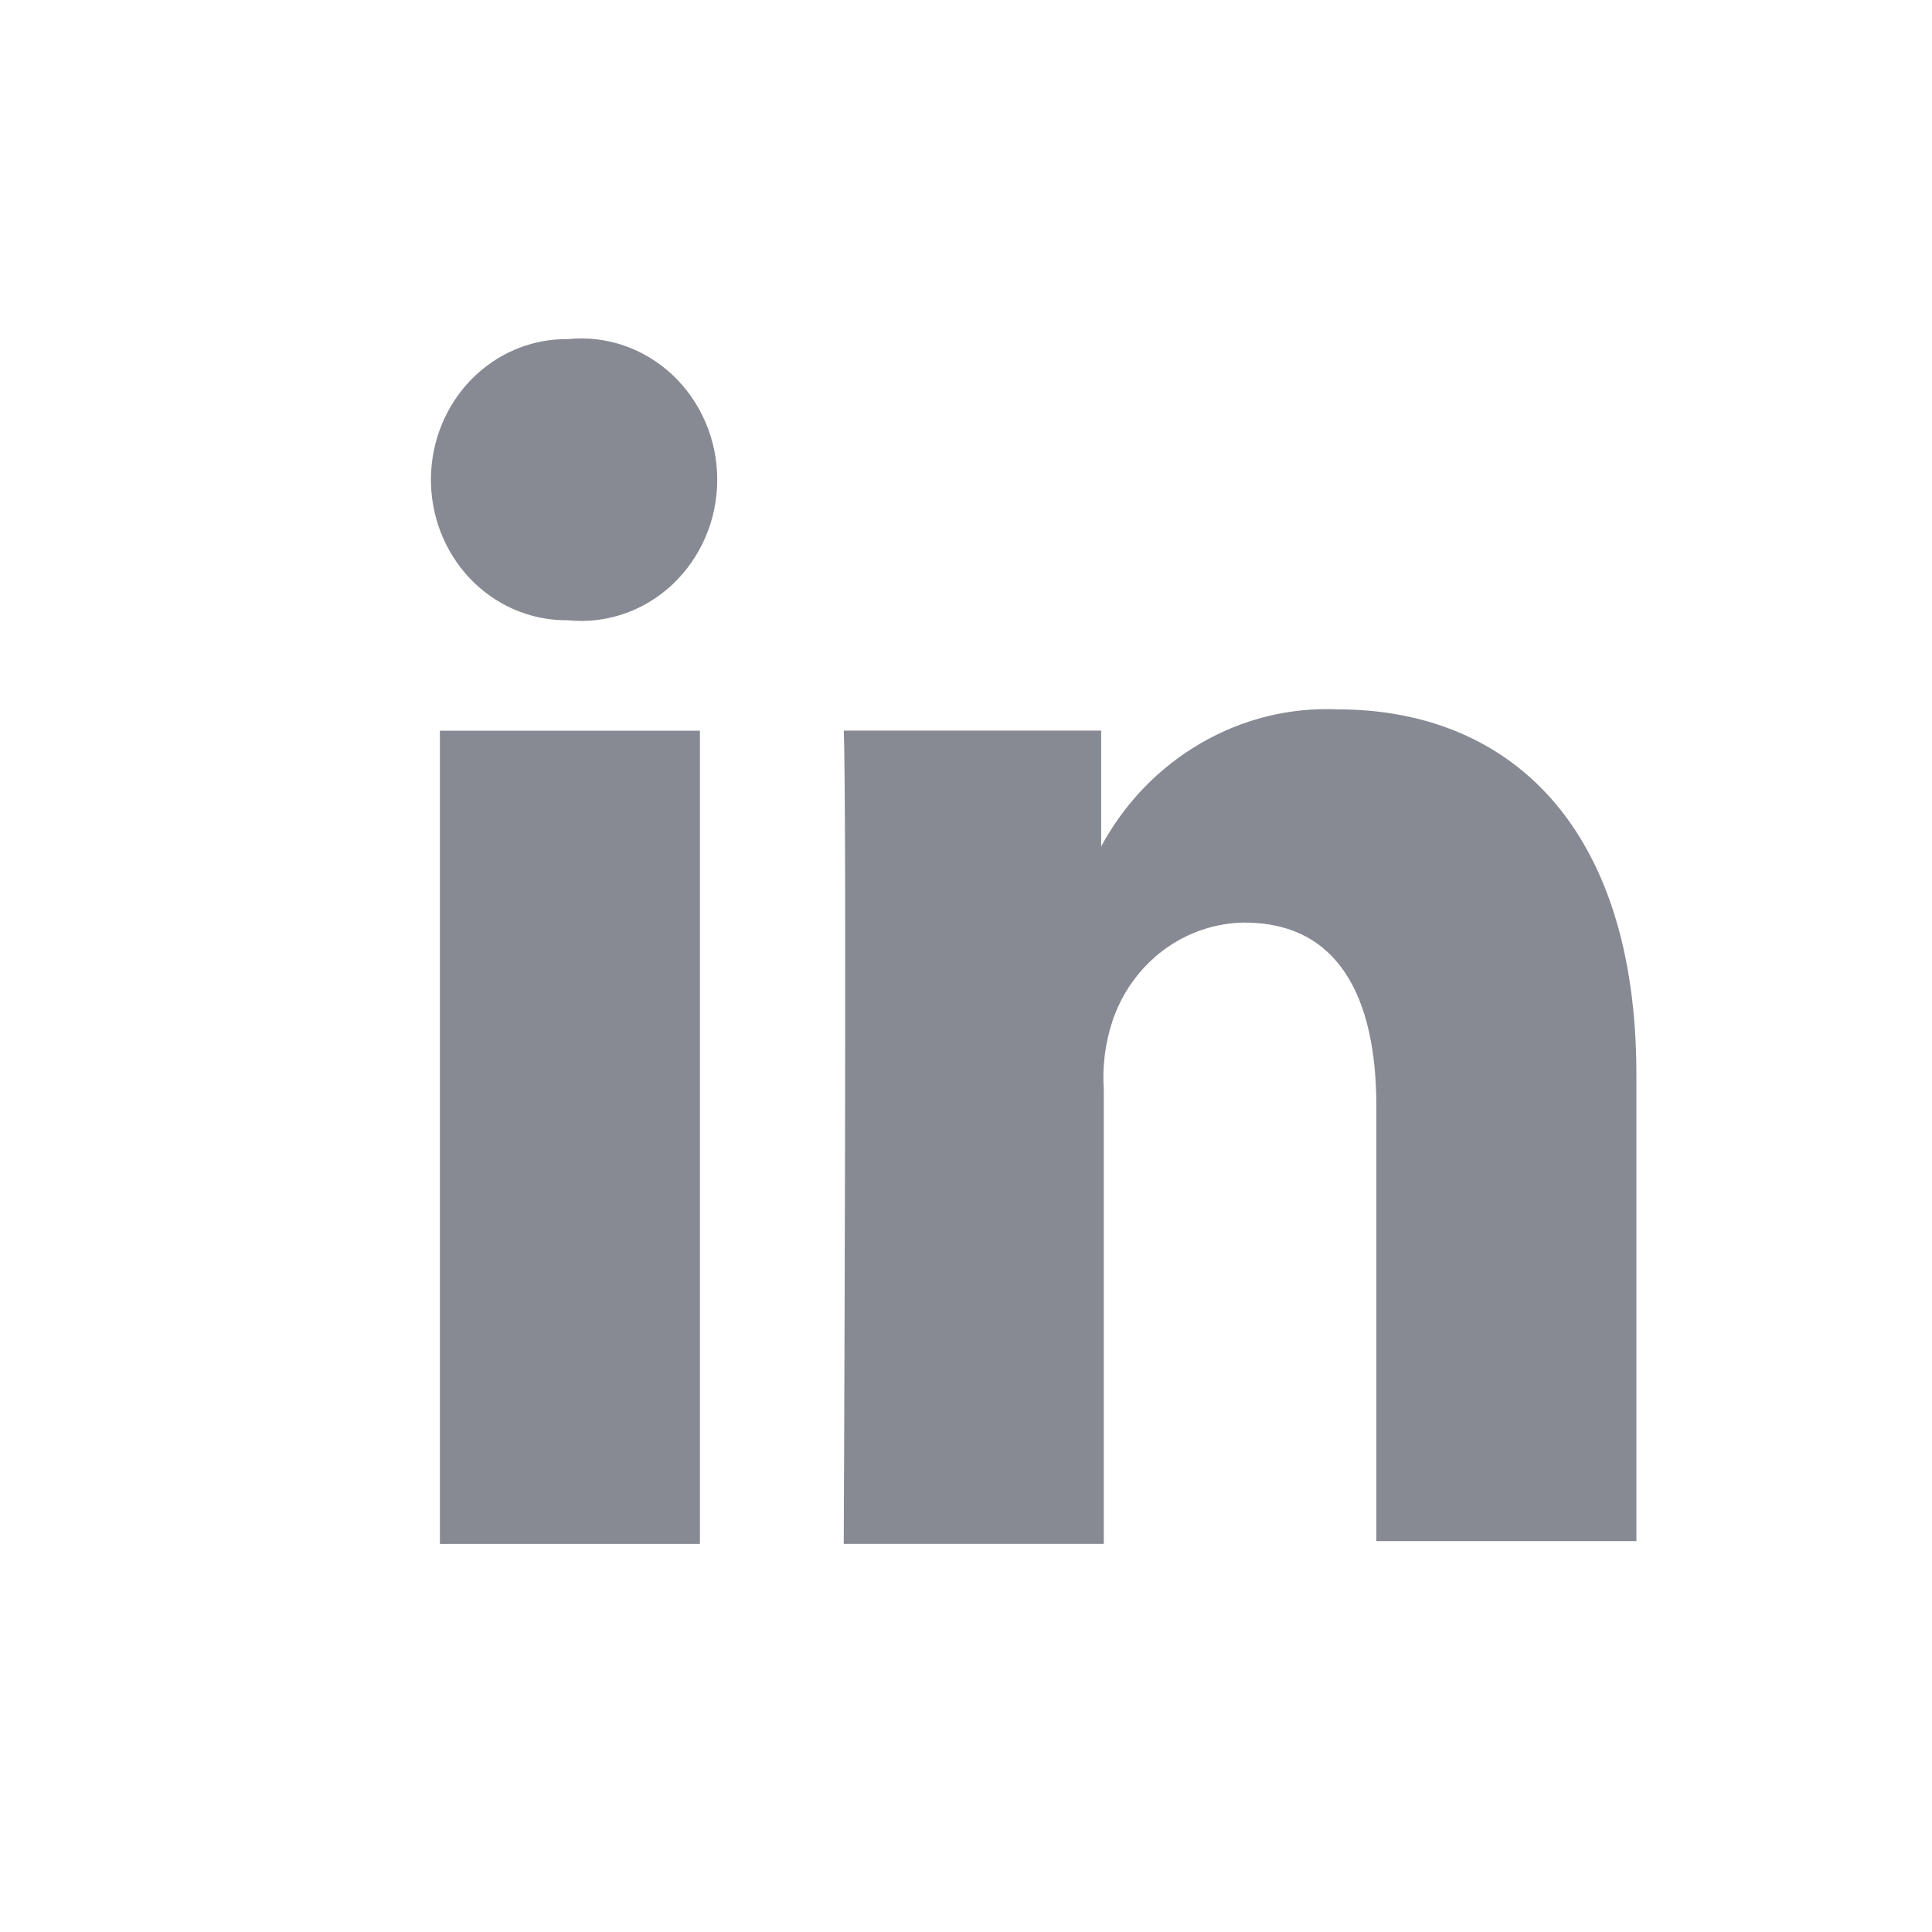 <svg width="25" height="25" viewBox="0 0 25 25" fill="none" xmlns="http://www.w3.org/2000/svg">
<path d="M9.057 19.979V9.455H5.692V19.979H9.057ZM7.349 8.026C7.593 8.051 7.84 8.023 8.073 7.943C8.306 7.863 8.521 7.733 8.703 7.562C8.885 7.39 9.03 7.181 9.13 6.948C9.23 6.715 9.281 6.462 9.281 6.207C9.281 5.952 9.23 5.699 9.13 5.466C9.03 5.233 8.885 5.024 8.703 4.852C8.521 4.681 8.306 4.551 8.073 4.471C7.84 4.391 7.593 4.363 7.349 4.388C6.884 4.382 6.437 4.568 6.104 4.905C5.94 5.072 5.808 5.271 5.718 5.49C5.627 5.71 5.579 5.946 5.576 6.185C5.574 6.424 5.616 6.661 5.701 6.883C5.787 7.104 5.913 7.307 6.074 7.478C6.398 7.823 6.841 8.02 7.306 8.026H7.349Z" fill="#878A93"/>
<path d="M10.918 19.978H14.283V14.104C14.263 13.803 14.3 13.501 14.394 13.216C14.517 12.846 14.748 12.525 15.053 12.296C15.359 12.068 15.726 11.943 16.102 11.938C17.315 11.938 17.81 12.897 17.81 14.317V19.942H21.175V13.908C21.175 10.678 19.519 9.179 17.306 9.179C16.689 9.152 16.076 9.304 15.537 9.618C14.997 9.931 14.551 10.393 14.249 10.953V10.953V9.454H10.918C10.961 10.448 10.918 19.978 10.918 19.978Z" fill="#878A93"/>
</svg>

